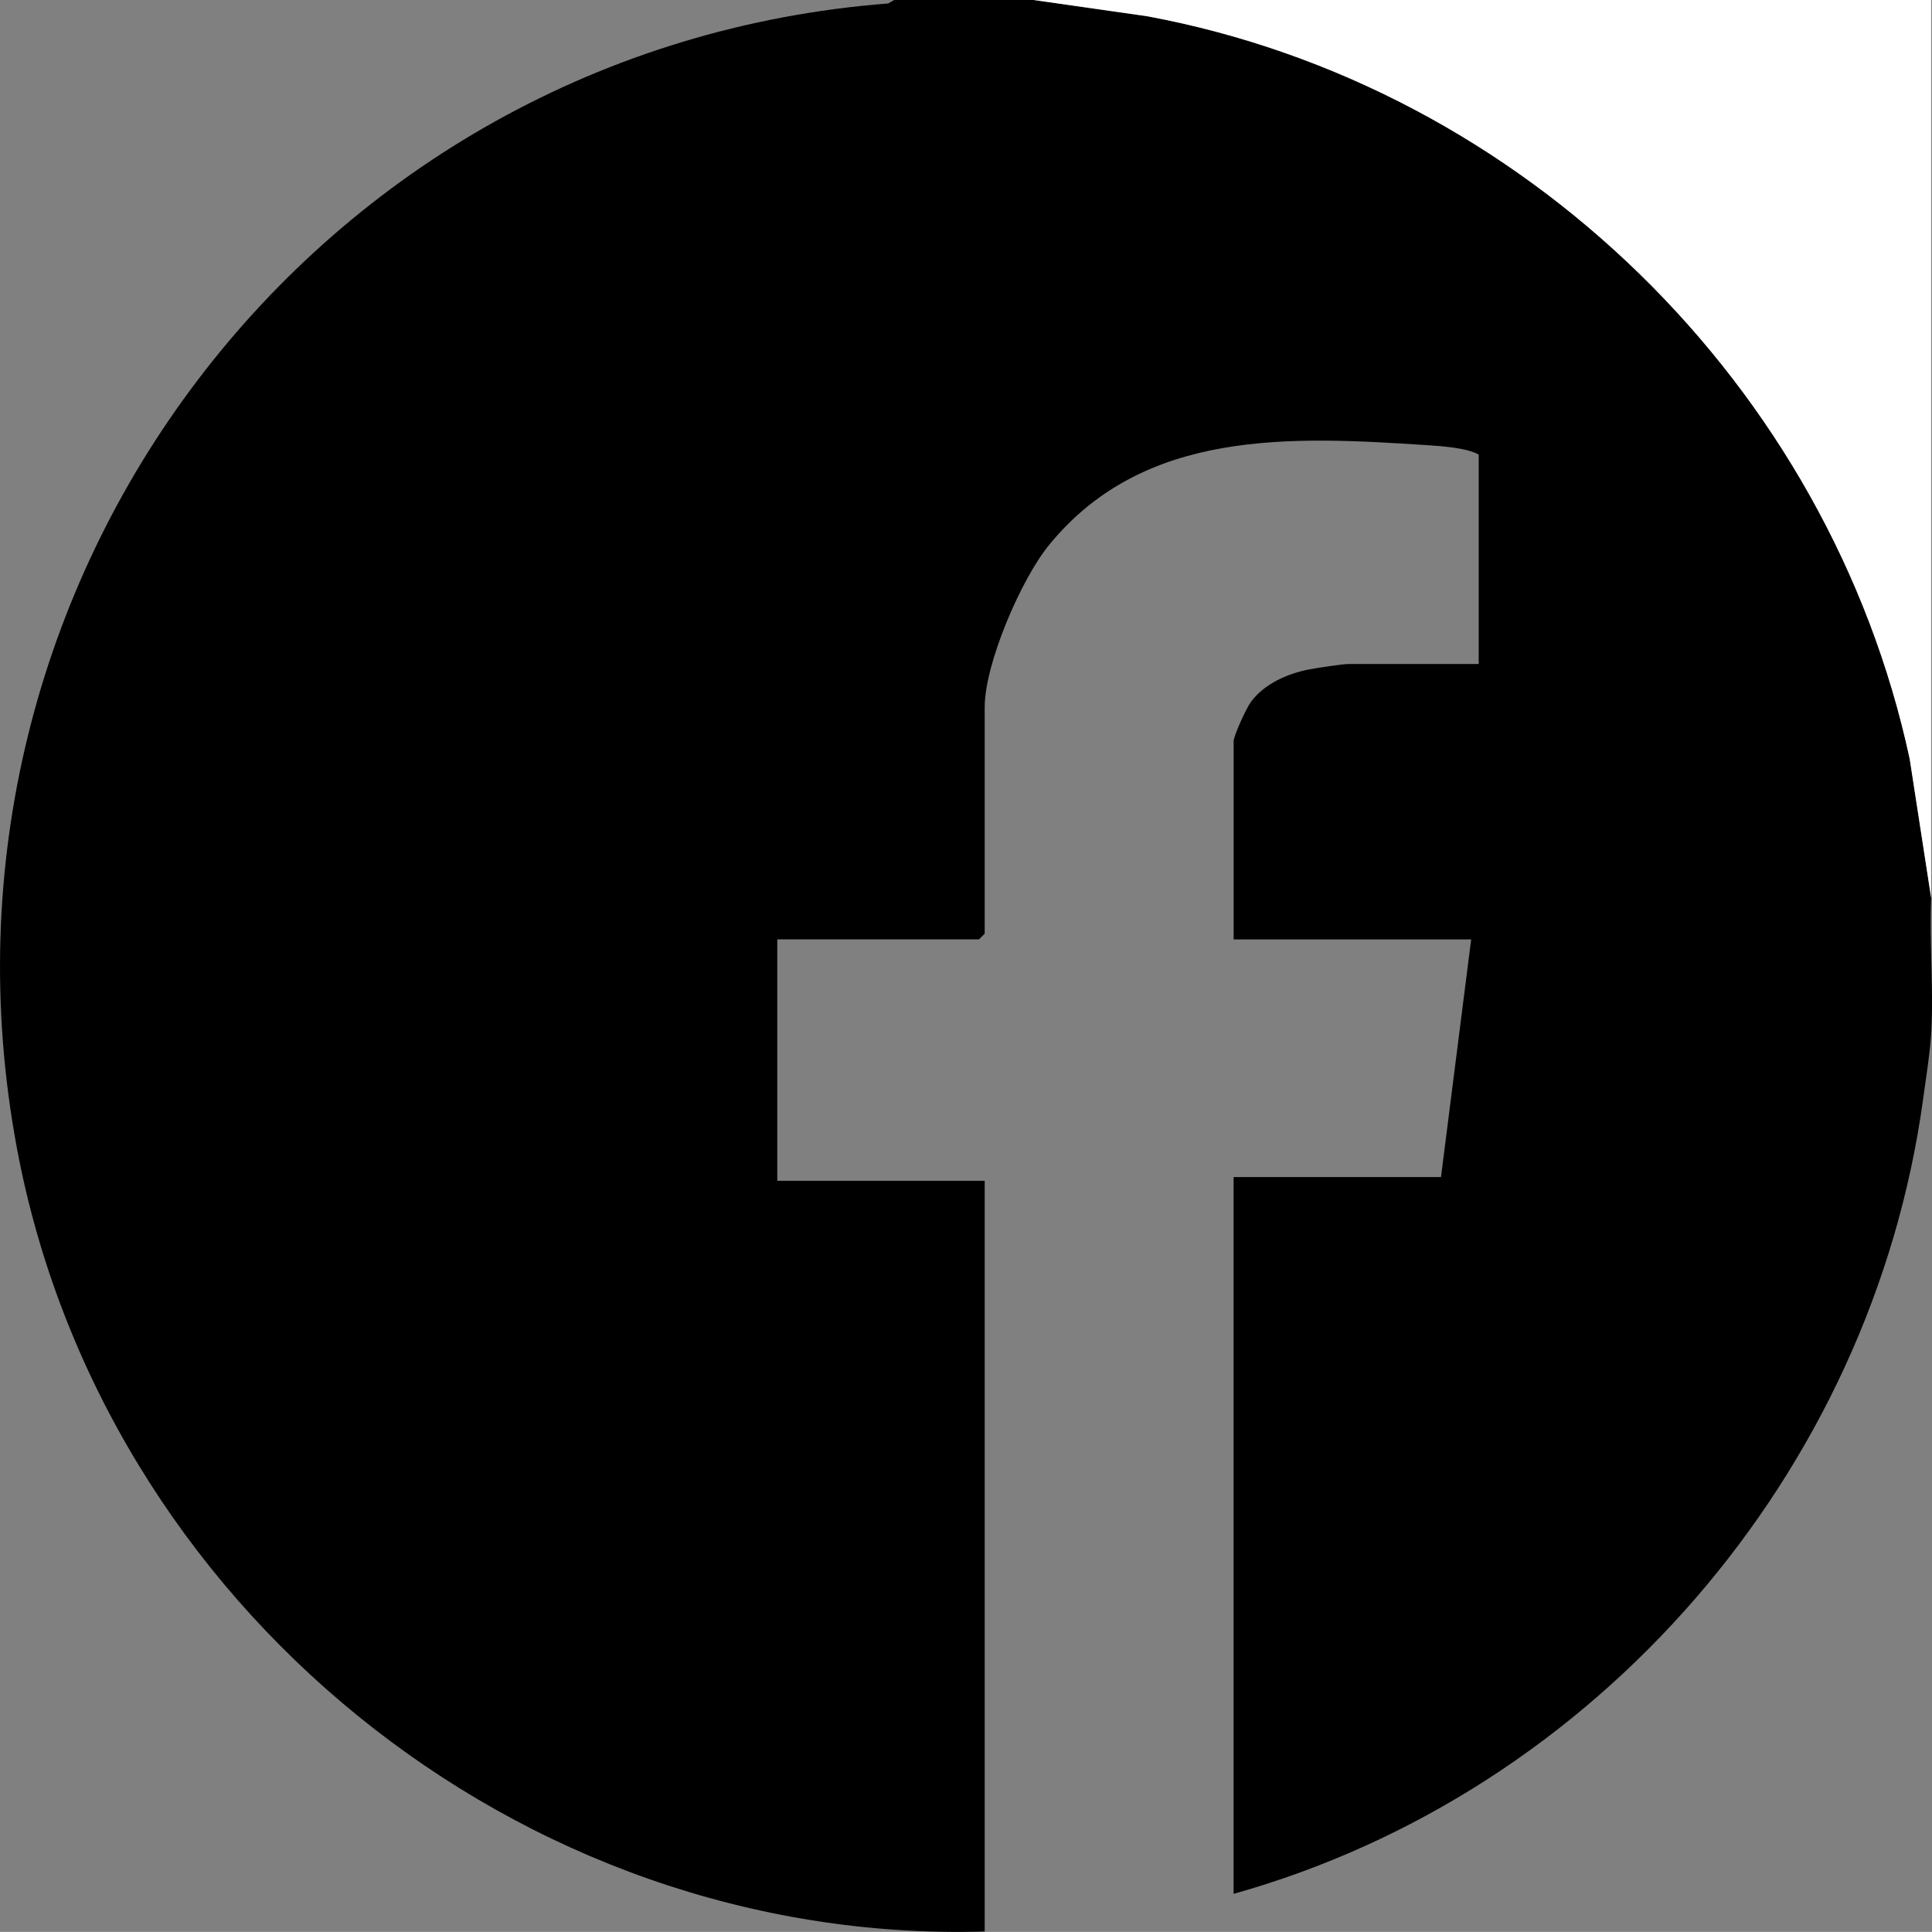 <svg xmlns="http://www.w3.org/2000/svg" id="Capa_2" data-name="Capa 2" viewBox="0 0 494.75 494.73"><rect x="0" y="0" width="494.75" height="494.73" fill="#808080" stroke="none"/><defs><style>      .cls-1 {        fill: #fff;      }    </style></defs><g id="Capa_1-2" data-name="Capa 1"><g><path d="M264.71,0l29.15,4.17c96.25,17.9,174.64,94.57,195.19,190.19l5.49,35.57c-.52,11.42.7,23.43,0,34.78-.31,5.04-1.34,11.43-2.07,16.77-13.09,95.77-83.64,177.46-176.57,203.5v-183.55h53.11l7.73-60.86h-60.83v-50.72c0-1.46,3.29-8.56,4.41-10.08,3.4-4.64,9.35-7.25,14.85-8.33,1.95-.38,8.63-1.4,10.19-1.4h33.31v-53.62c-2.91-1.7-9.25-2.16-13.05-2.41-35.12-2.3-72.69-4.26-97.02,25.61-7.15,8.78-16.44,30.34-16.44,41.52v57.96l-1.45,1.45h-51.66v61.83h53.11v192.25c-119.38,3.43-226.1-83.81-247.86-200.77C-22.7,148.8,80.66,12.23,227.45.89l1.53-.89h35.73Z"></path><path class="cls-1" d="M264.71,0h229.82v229.92l-5.49-35.57C468.5,98.74,390.11,22.07,293.86,4.17l-29.15-4.17Z"></path></g></g></svg>